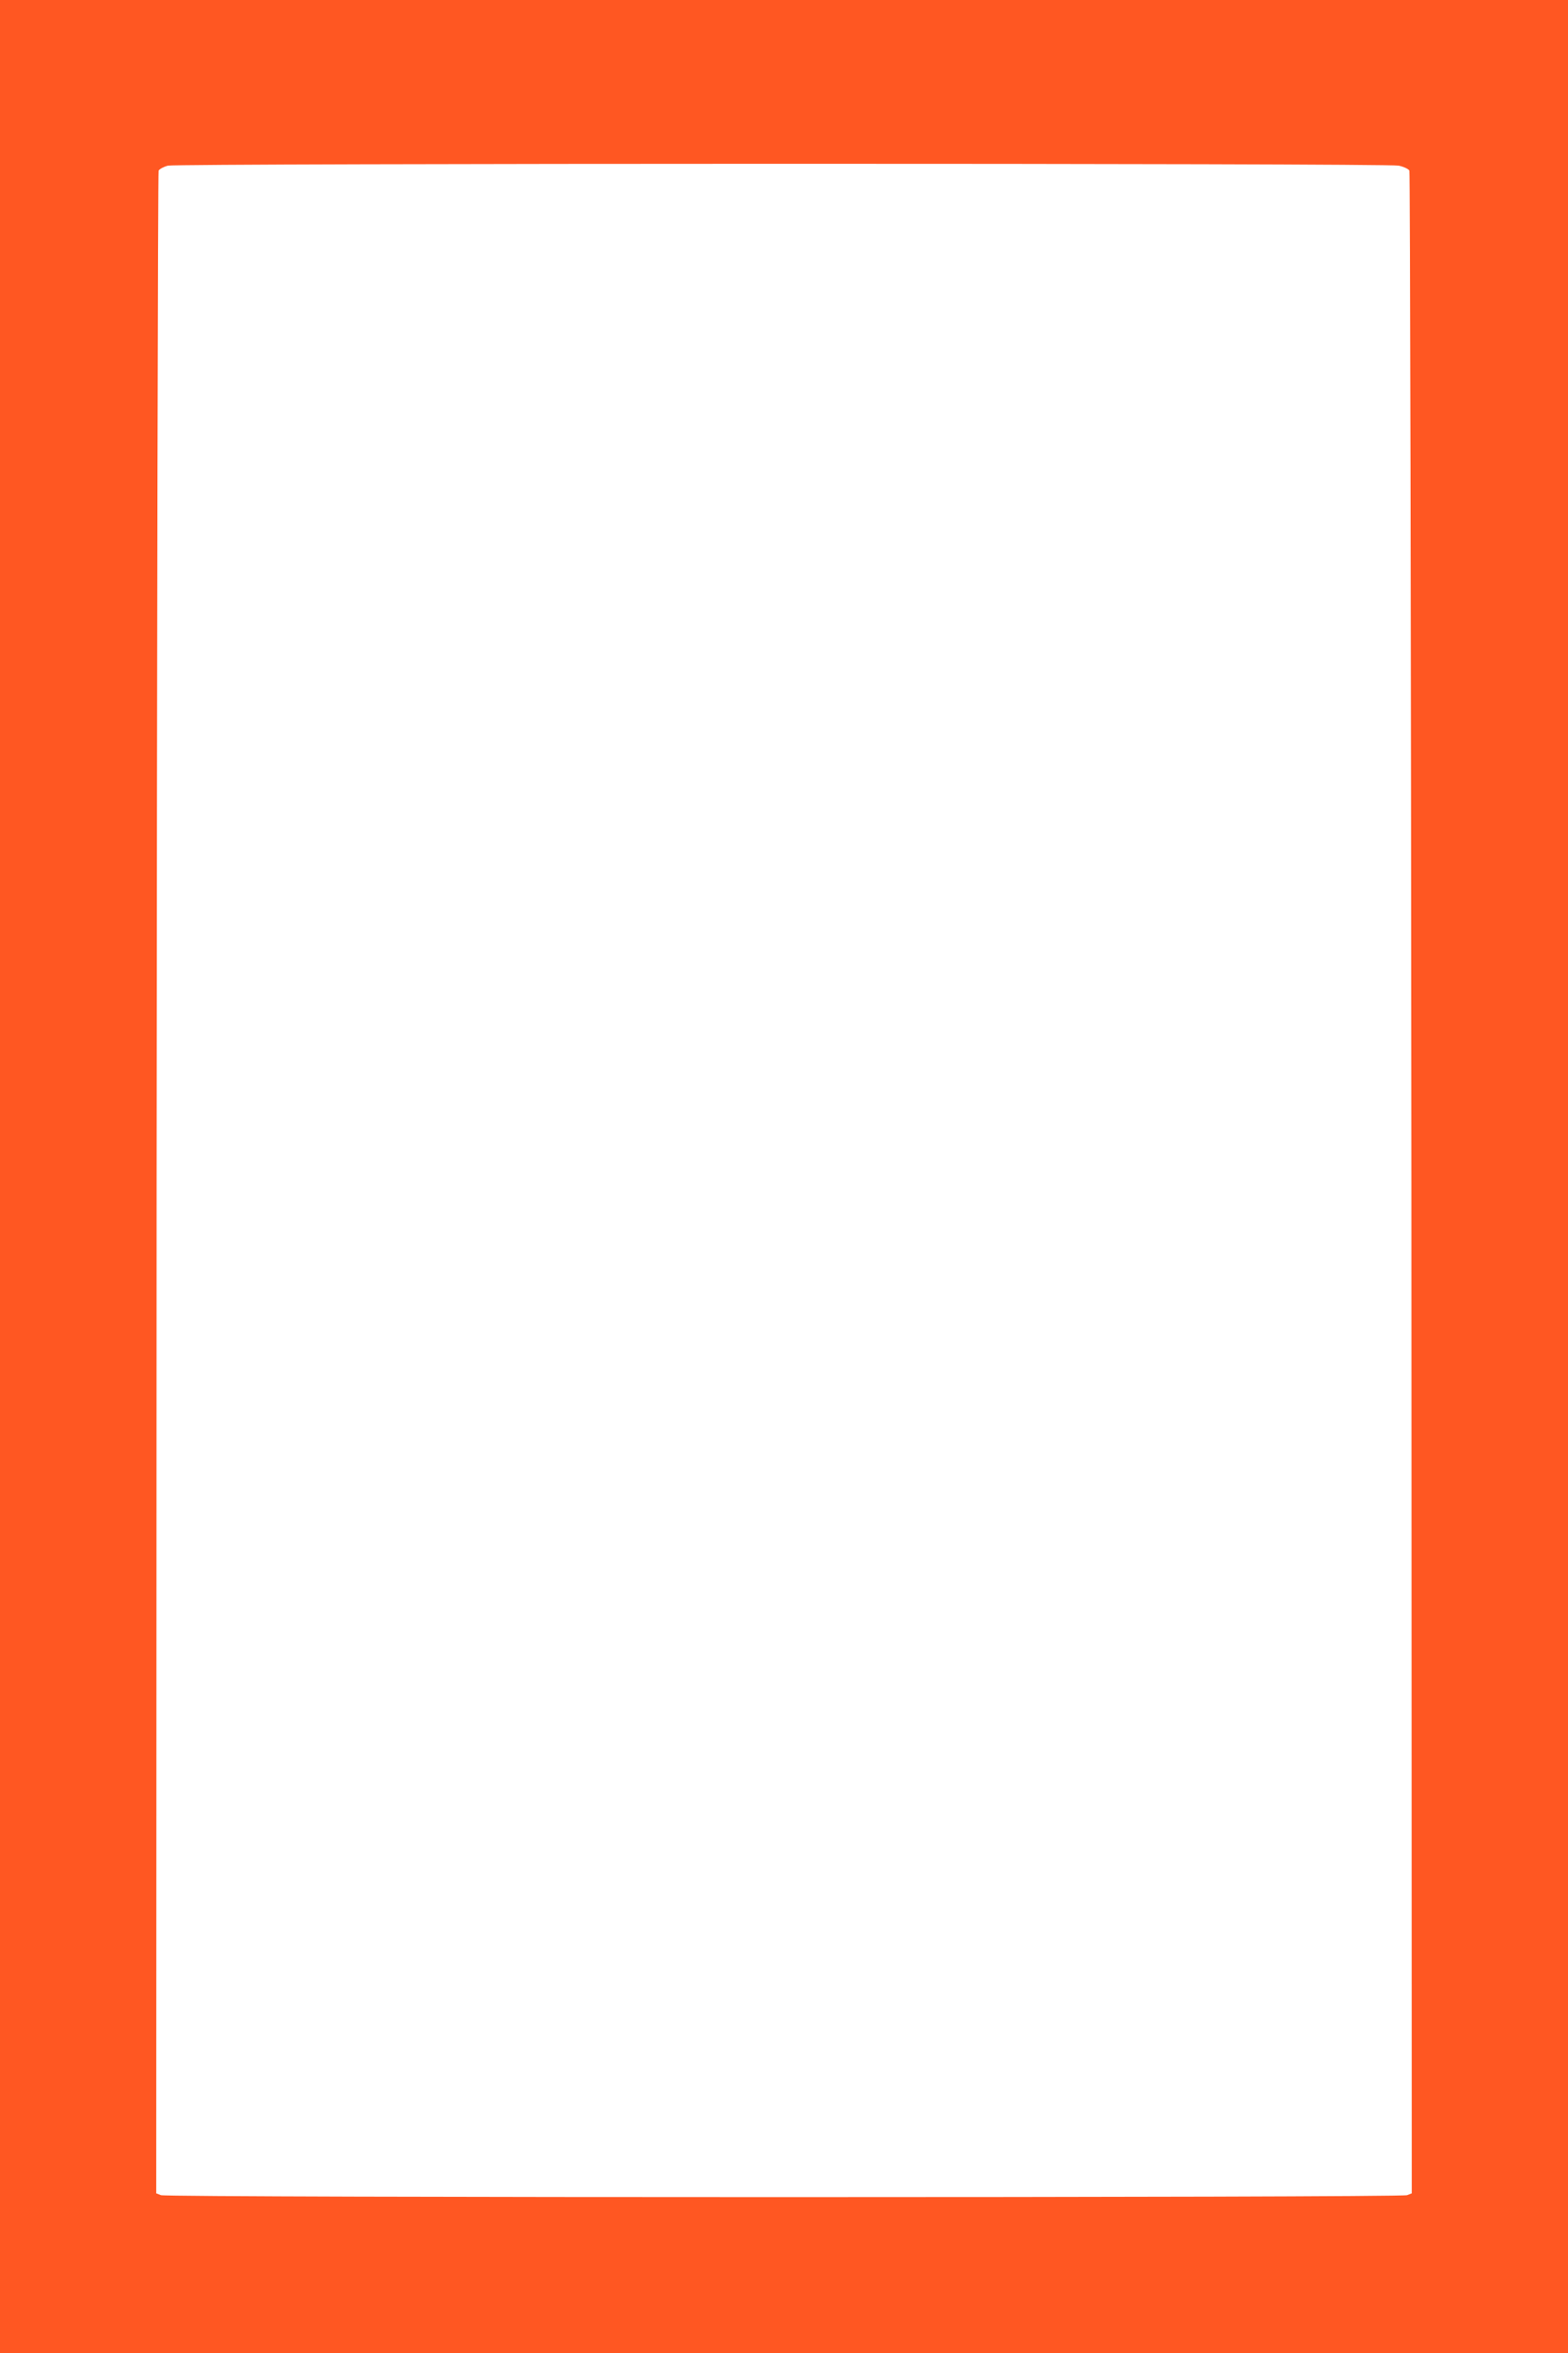 <?xml version="1.0" standalone="no"?>
<!DOCTYPE svg PUBLIC "-//W3C//DTD SVG 20010904//EN"
 "http://www.w3.org/TR/2001/REC-SVG-20010904/DTD/svg10.dtd">
<svg version="1.0" xmlns="http://www.w3.org/2000/svg"
 width="853pt" height="1280pt" viewBox="0 0 853 1280"
 preserveAspectRatio="xMidYMid meet">
<g transform="translate(0,1280) scale(0.1,-0.1)"
fill="#ff5722" stroke="none">
<path d="M0 6400 l0 -6400 4265 0 4265 0 0 6400 0 6400 -4265 0 -4265 0 0
-6400z m7609 5499 c28 -6 53 -18 58 -27 4 -9 9 -2489 11 -5510 l2 -5492 -26
-10 c-35 -14 -6743 -14 -6778 0 l-26 10 2 5492 c2 3021 7 5501 11 5510 5 9 28
21 50 27 62 13 6631 14 6696 0z"/>
</g>
</svg>
